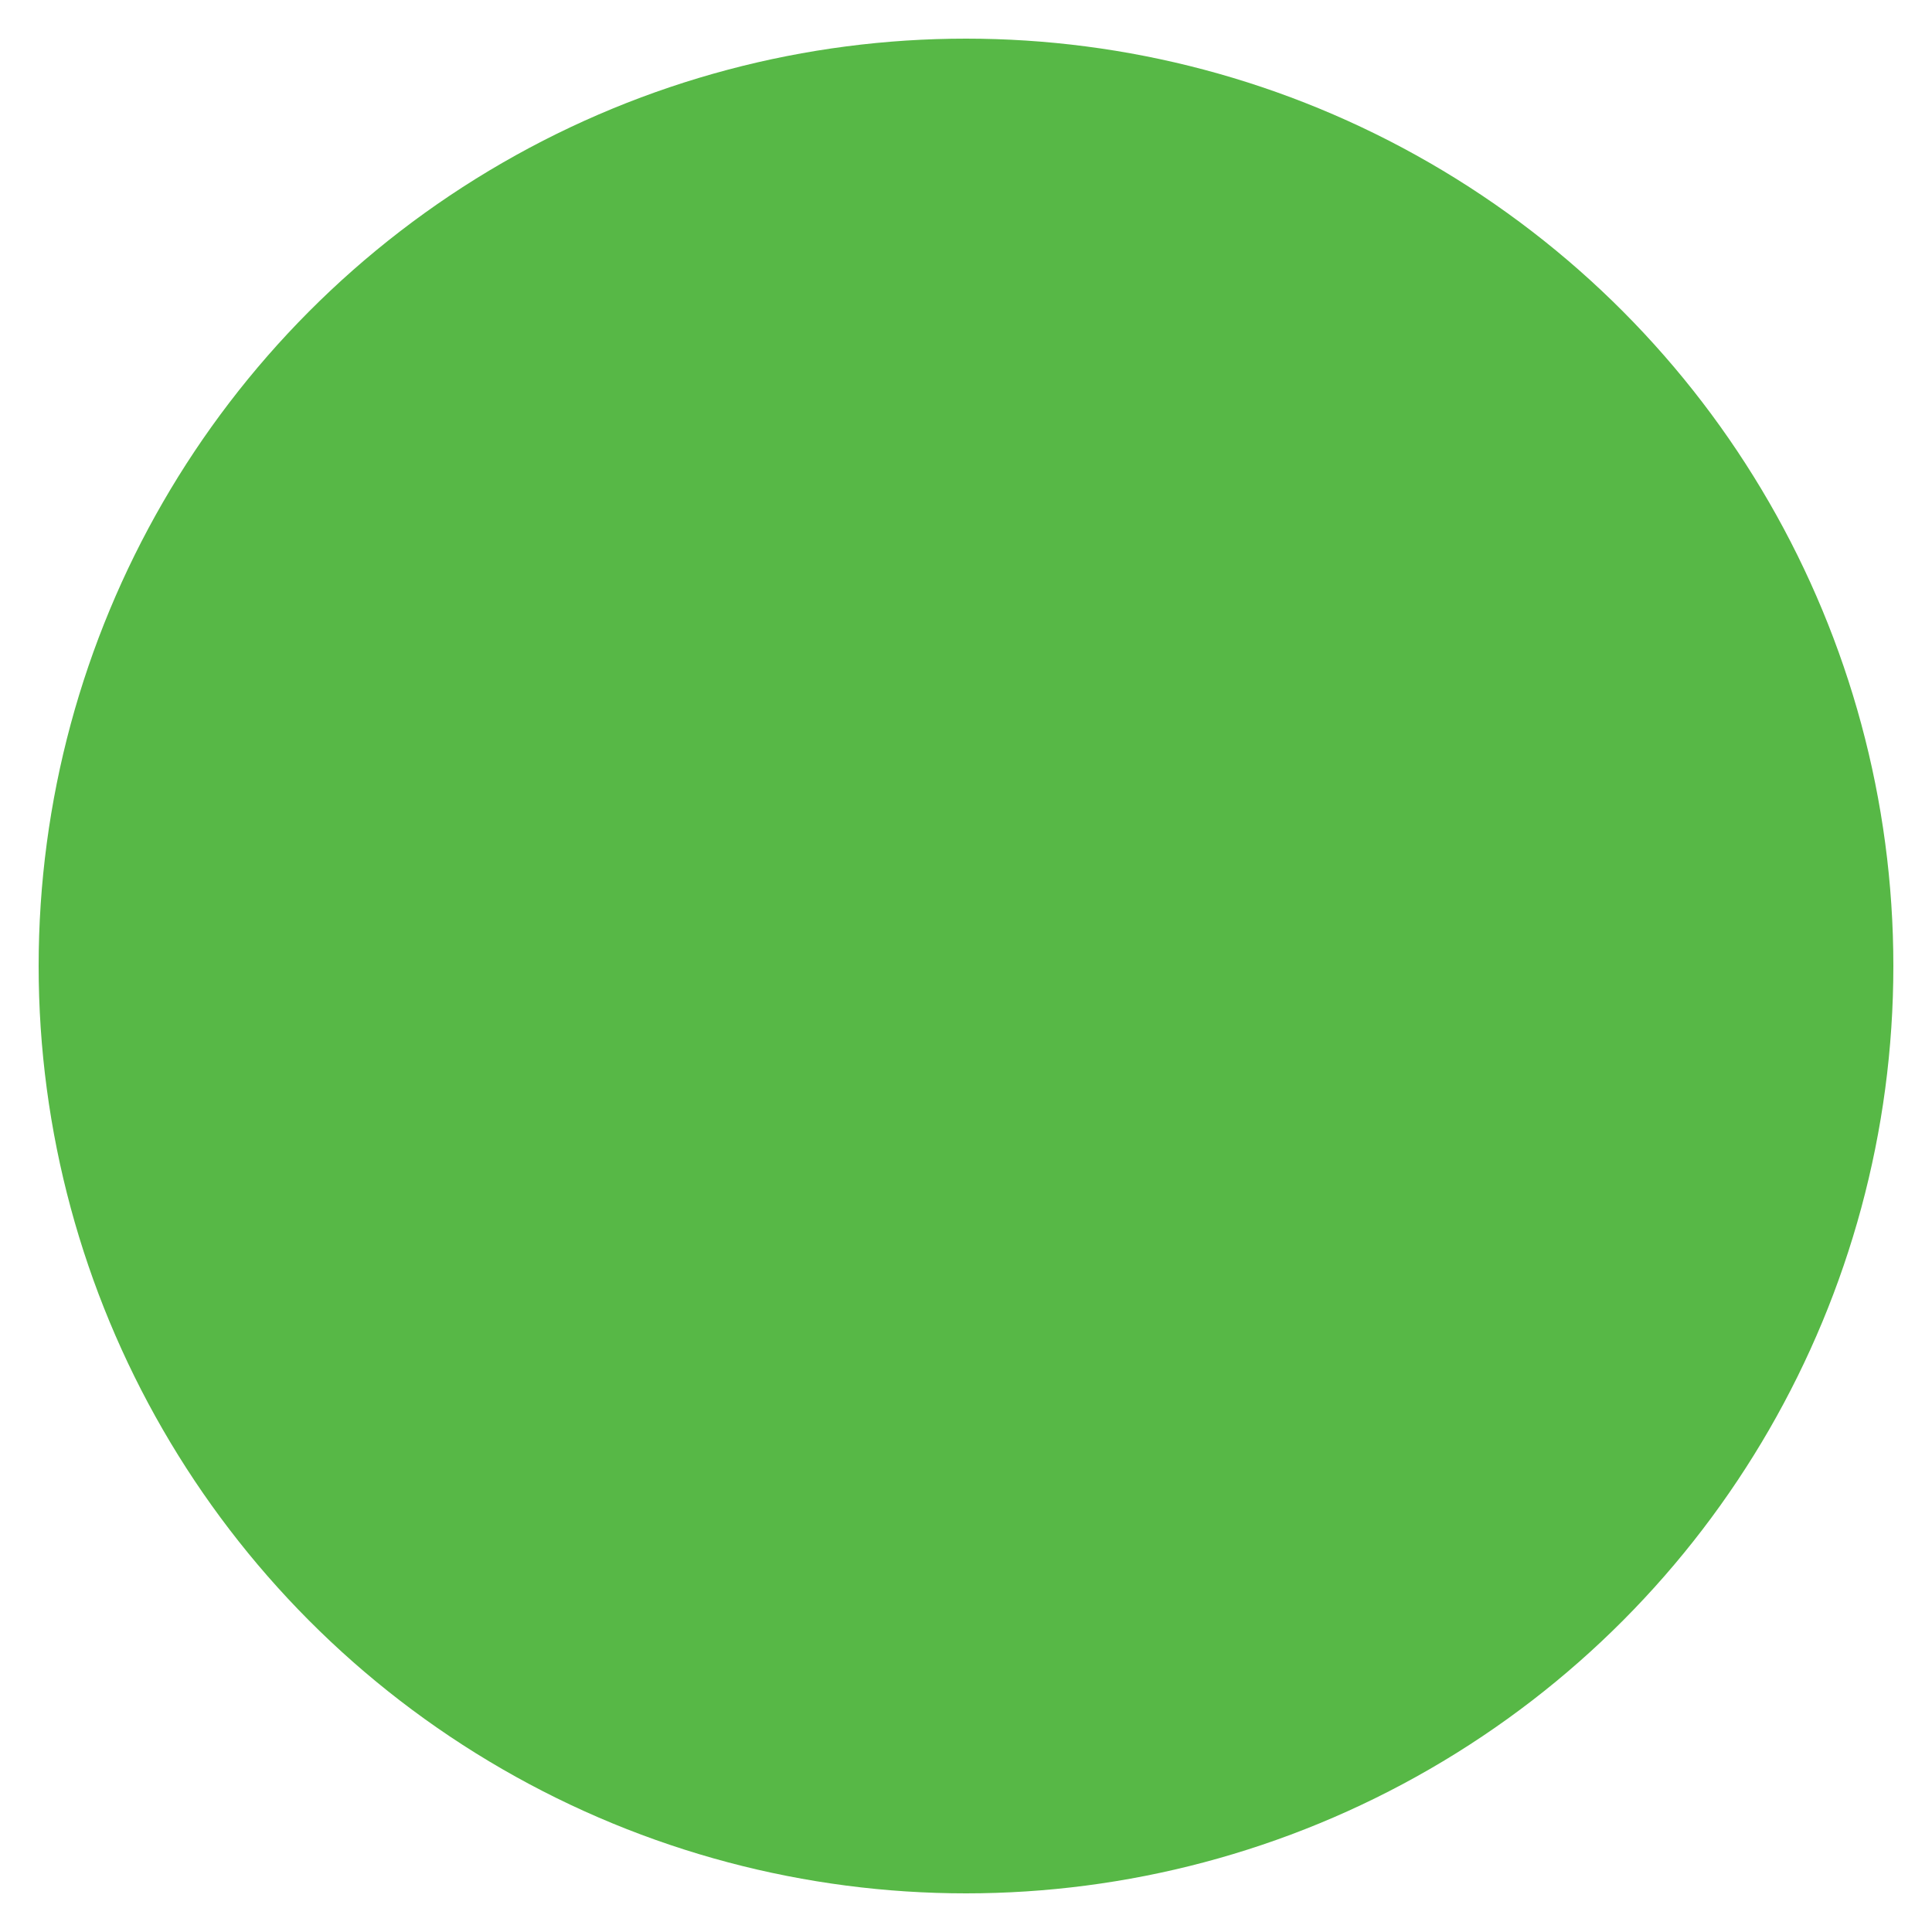 <svg xmlns="http://www.w3.org/2000/svg" xmlns:xlink="http://www.w3.org/1999/xlink" width="150" height="150" viewBox="0 0 150 150">
  <defs>
    <clipPath id="clip-circle">
      <rect width="150" height="150"/>
    </clipPath>
  </defs>
  <g id="circle" clip-path="url(#clip-circle)">
    <circle id="Ellipse_65" data-name="Ellipse 65" cx="72" cy="72" r="72" transform="translate(3 3)" fill="#57b846"/>
  </g>
</svg>